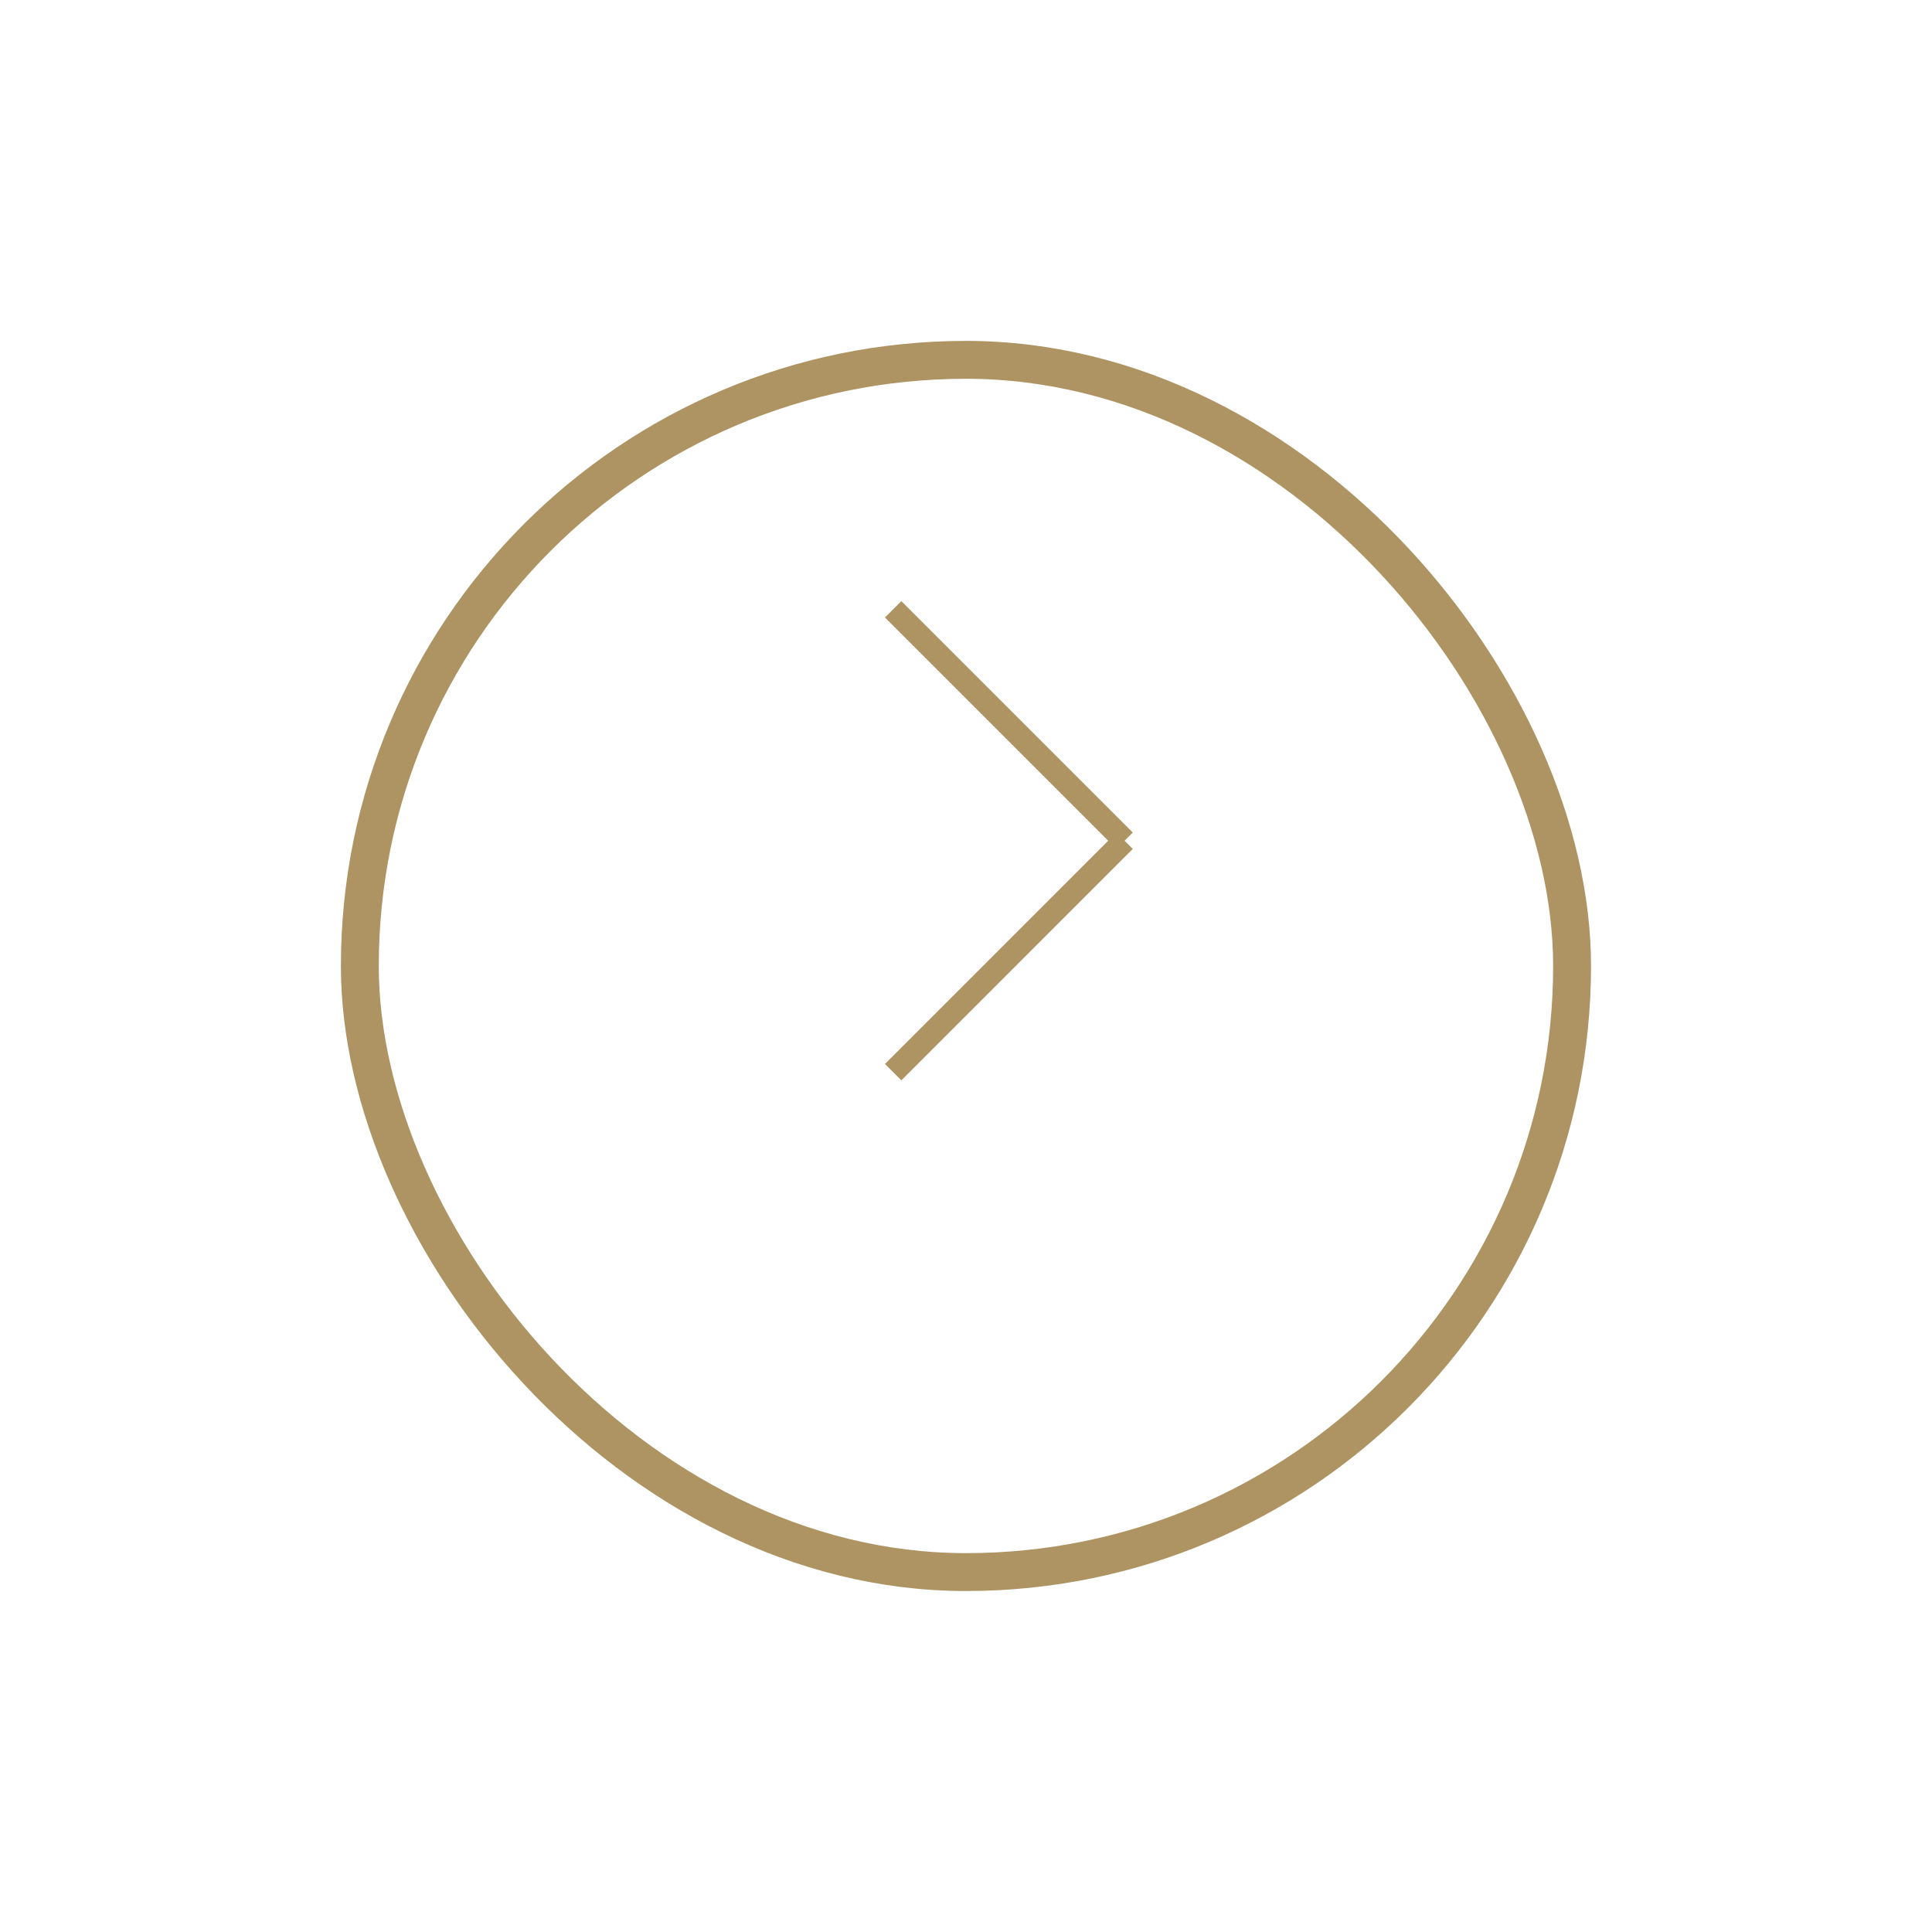 <svg xmlns="http://www.w3.org/2000/svg" xmlns:xlink="http://www.w3.org/1999/xlink" width="51" height="51" viewBox="0 0 51 51"><defs><filter id="a" x="0" y="0" width="51" height="51" filterUnits="userSpaceOnUse"><feOffset dy="3" input="SourceAlpha"/><feGaussianBlur stdDeviation="3" result="b"/><feFlood flood-opacity="0.161"/><feComposite operator="in" in2="b"/><feComposite in="SourceGraphic"/></filter></defs><g transform="translate(-422.301 -3144.301)"><g transform="matrix(1, 0, 0, 1, 422.3, 3144.3)" filter="url(#a)"><g transform="translate(9 6)" fill="#fff" stroke="#ad9462" stroke-width="1"><rect width="33" height="33" rx="16.5" stroke="none"/><rect x="0.5" y="0.5" width="32" height="32" rx="16" fill="none"/></g></g><path d="M0,12.219,5.893,6.325,0,.432.432,0,6.541,6.109l-.216.216.216.216L.432,12.651Z" transform="translate(445.662 3160.169)" fill="#ad9462"/></g></svg>